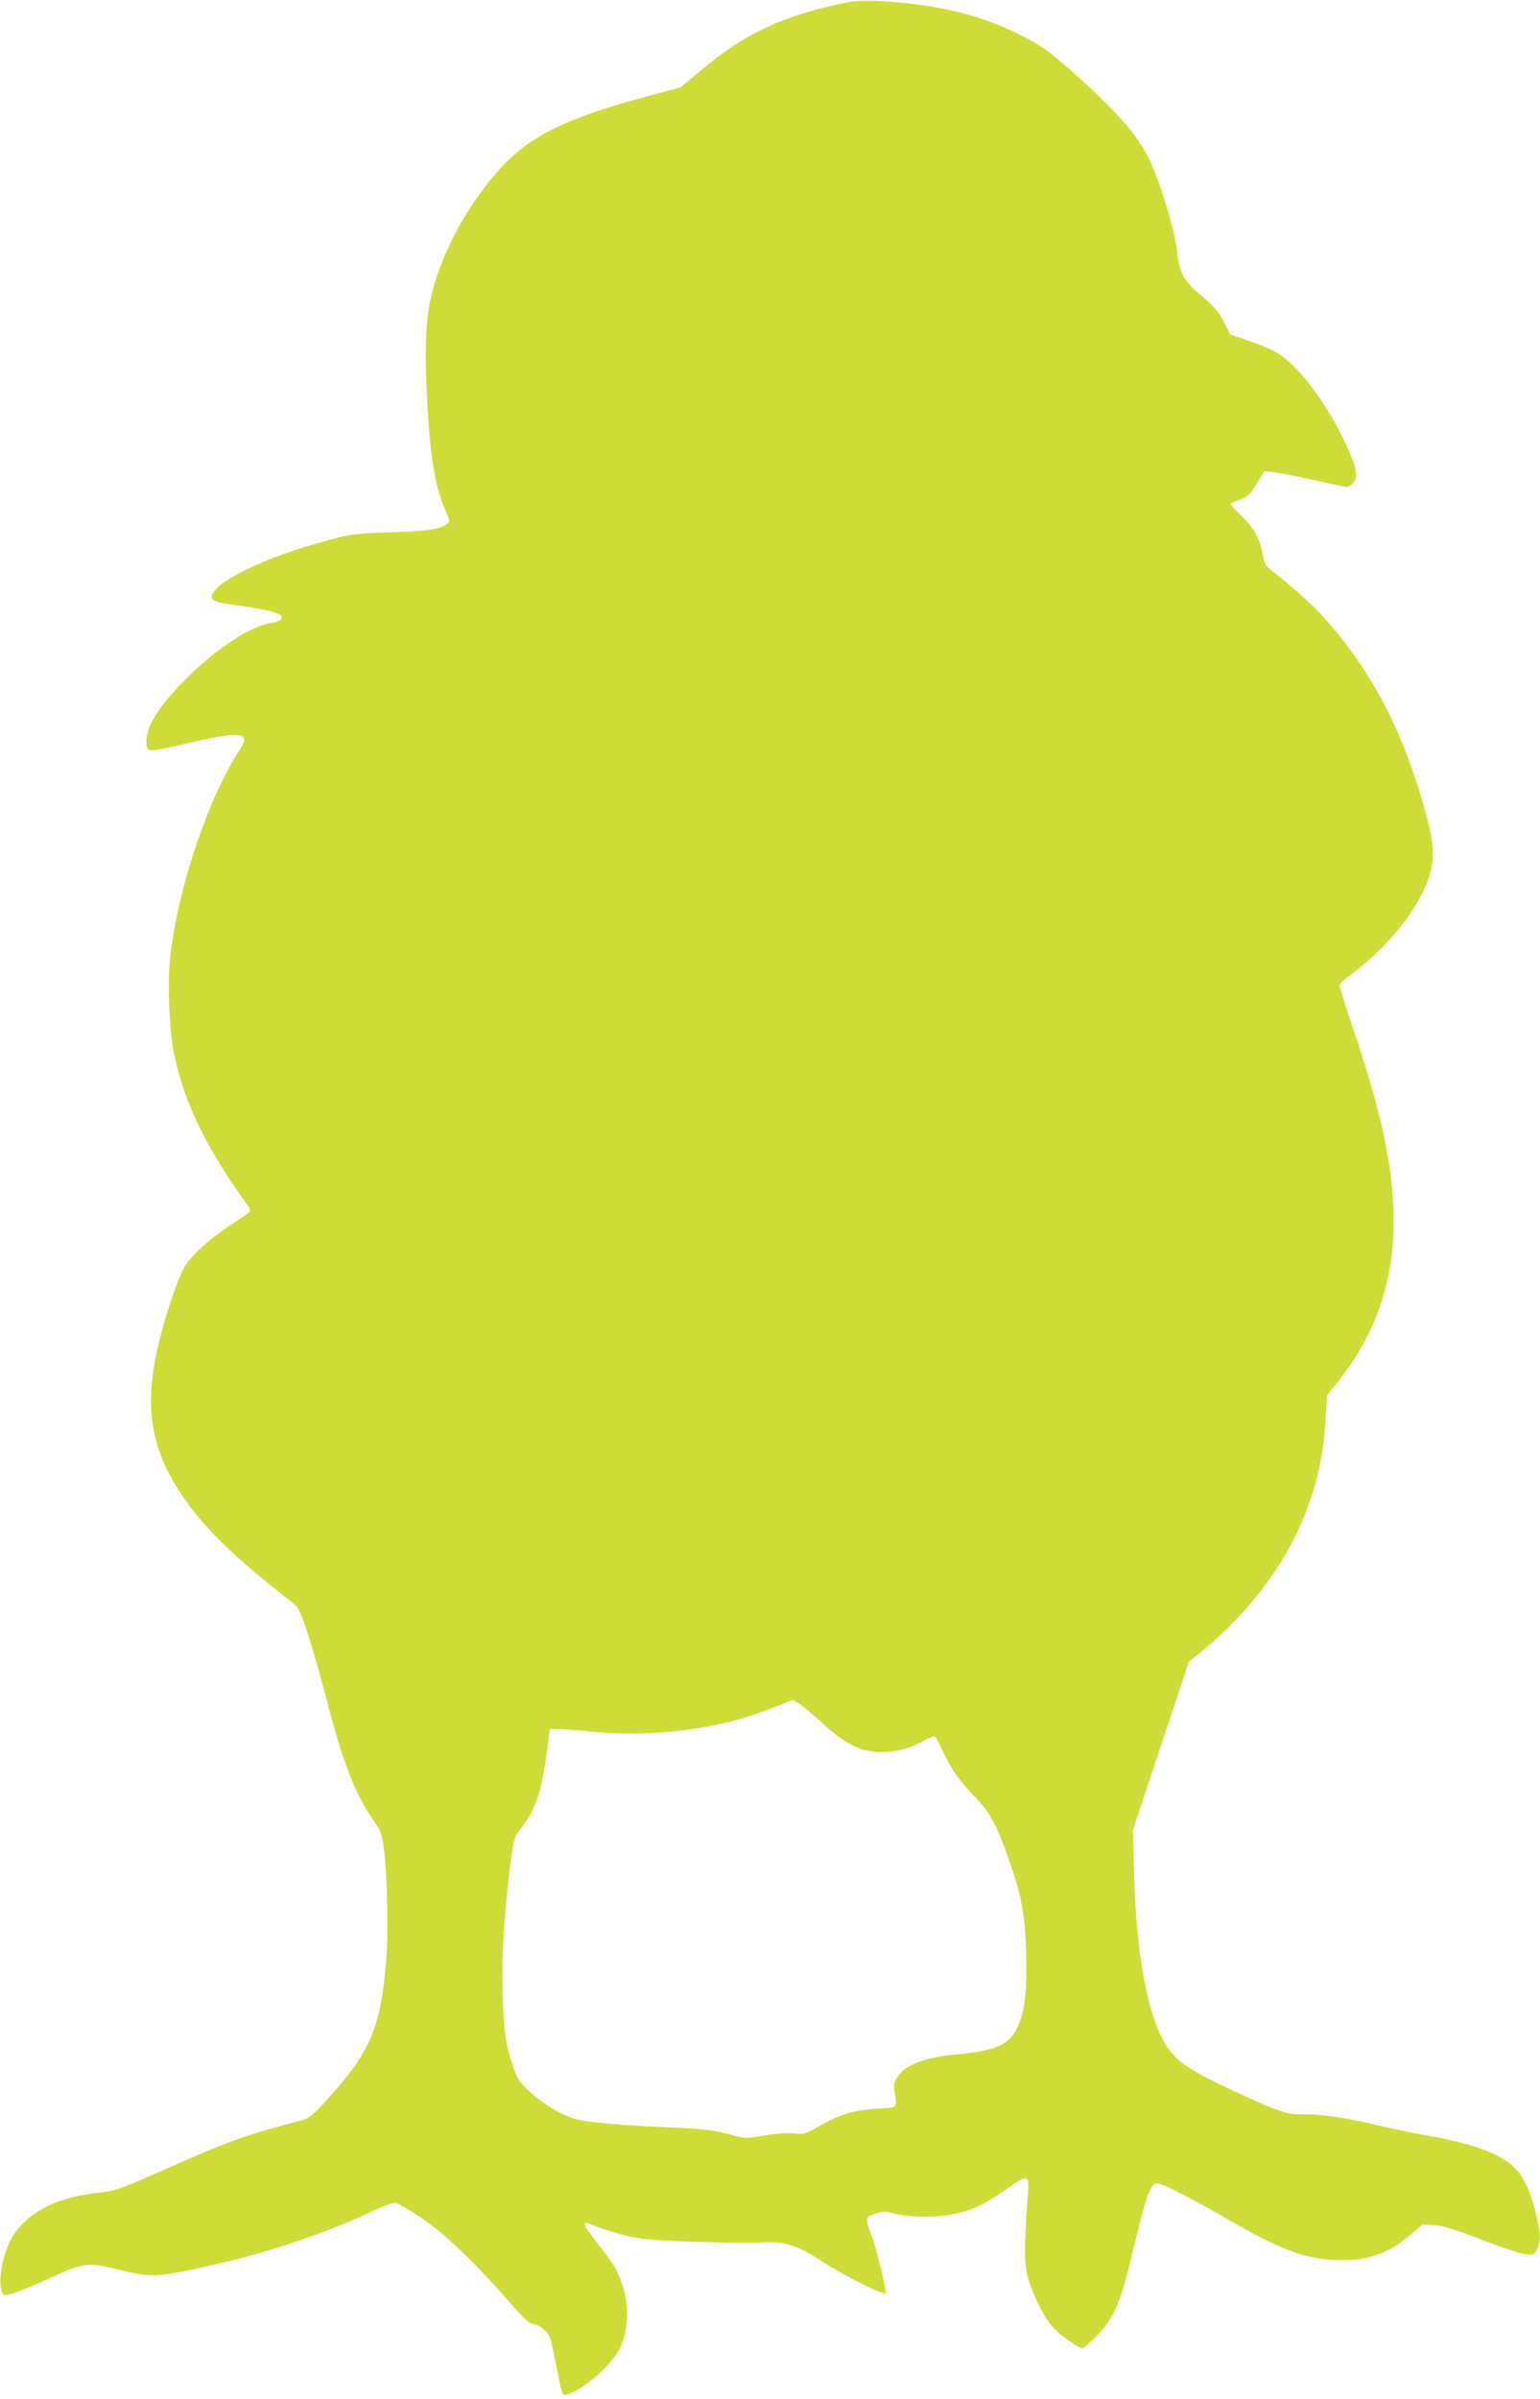 <?xml version="1.0" standalone="no"?>
<!DOCTYPE svg PUBLIC "-//W3C//DTD SVG 20010904//EN"
 "http://www.w3.org/TR/2001/REC-SVG-20010904/DTD/svg10.dtd">
<svg version="1.0" xmlns="http://www.w3.org/2000/svg"
 width="822pt" height="1280pt" viewBox="0 0 822 1280"
 preserveAspectRatio="xMidYMid meet">
<g transform="translate(0,1280) scale(0.1,-0.1)"
fill="#cddc39" stroke="none">
<path d="M4525 12788 c-341 -69 -545 -164 -782 -362 l-110 -92 -179 -48 c-453
-123 -639 -217 -806 -410 -171 -197 -305 -457 -352 -683 -24 -110 -29 -282
-17 -513 17 -319 43 -479 99 -604 25 -57 25 -59 7 -72 -39 -29 -95 -37 -295
-44 -191 -6 -214 -9 -340 -43 -334 -88 -620 -227 -620 -303 0 -18 28 -29 95
-38 227 -31 299 -52 275 -81 -6 -7 -30 -16 -54 -19 -104 -16 -274 -125 -430
-275 -164 -160 -240 -278 -234 -363 4 -54 0 -54 218 -4 202 47 280 55 299 32
11 -13 7 -25 -30 -83 -165 -262 -318 -723 -360 -1083 -16 -139 -6 -395 20
-522 53 -260 176 -513 396 -813 8 -11 11 -25 7 -30 -4 -6 -51 -39 -105 -74
-109 -71 -200 -154 -240 -218 -34 -54 -97 -238 -136 -395 -91 -368 -47 -607
165 -888 114 -152 275 -302 550 -515 26 -20 39 -46 77 -162 25 -76 70 -235
101 -353 87 -338 152 -505 251 -645 39 -55 44 -70 54 -150 19 -147 25 -456 12
-605 -31 -355 -86 -481 -320 -738 -63 -69 -93 -95 -120 -102 -308 -81 -394
-111 -741 -265 -238 -105 -261 -114 -350 -124 -179 -20 -298 -66 -389 -147
-63 -57 -93 -106 -121 -204 -23 -78 -24 -170 -2 -192 13 -13 87 13 275 99 154
70 180 73 336 34 191 -47 209 -46 595 45 242 57 563 169 775 271 60 28 101 43
115 39 12 -3 71 -38 131 -77 121 -80 286 -237 469 -446 82 -94 112 -123 131
-123 13 0 40 -13 58 -30 31 -27 36 -39 56 -142 45 -227 40 -211 70 -203 73 18
218 140 269 226 56 93 65 240 22 363 -26 77 -44 106 -129 214 -93 118 -93 129
-4 91 26 -11 93 -32 148 -46 87 -21 136 -26 365 -34 146 -5 308 -7 360 -4 123
8 191 -12 320 -96 121 -79 335 -187 347 -175 7 7 -49 240 -74 306 -37 96 -36
101 20 119 41 13 55 13 95 2 81 -22 219 -25 311 -7 108 22 172 51 286 131 127
89 130 88 121 -28 -21 -294 -20 -370 3 -447 31 -100 91 -217 136 -263 40 -41
133 -107 151 -107 7 0 40 28 74 62 90 91 131 181 185 408 90 373 103 410 146
410 24 0 185 -83 379 -195 270 -156 396 -204 556 -213 176 -9 285 27 412 134
l66 56 65 -5 c49 -4 113 -24 251 -78 102 -39 206 -74 232 -77 44 -4 47 -3 62
26 21 41 20 82 -4 183 -26 106 -44 152 -81 211 -64 100 -225 167 -519 217 -63
11 -181 36 -262 55 -165 39 -301 58 -398 55 -70 -2 -120 16 -365 129 -213 98
-293 151 -348 235 -99 149 -163 488 -174 922 l-6 231 149 448 149 448 80 66
c235 193 427 446 528 692 76 184 111 341 123 546 l7 119 57 71 c216 271 313
574 297 934 -12 259 -70 520 -206 926 -45 133 -81 248 -81 256 0 8 28 35 63
60 221 164 395 397 428 573 16 86 6 159 -46 340 -118 411 -292 734 -544 1007
-55 59 -170 162 -269 238 -26 20 -34 36 -43 85 -15 83 -48 141 -113 203 -31
29 -56 57 -56 62 0 5 17 14 38 20 49 16 68 34 104 97 17 29 33 55 37 57 9 6
150 -19 286 -50 61 -14 122 -27 136 -30 20 -5 33 0 49 16 33 33 23 87 -44 226
-110 230 -266 427 -381 484 -27 14 -90 38 -139 55 l-90 31 -34 67 c-28 55 -50
81 -116 136 -99 83 -121 122 -134 246 -12 102 -85 349 -138 464 -61 133 -143
232 -349 424 -77 71 -171 151 -208 178 -124 87 -309 166 -489 209 -190 45
-473 69 -573 48z m-260 -9077 c17 -11 73 -58 125 -106 116 -105 195 -147 288
-153 85 -6 162 12 240 54 35 19 67 32 71 29 5 -2 25 -39 44 -80 48 -101 87
-156 173 -245 80 -83 114 -147 180 -334 65 -185 85 -291 91 -487 7 -209 -6
-321 -47 -407 -43 -91 -114 -123 -310 -142 -184 -17 -283 -54 -328 -120 -20
-29 -23 -43 -17 -80 13 -93 22 -84 -95 -91 -123 -8 -199 -31 -309 -94 -72 -42
-80 -44 -133 -38 -34 3 -96 -1 -157 -11 -91 -16 -107 -16 -154 -3 -112 32
-170 39 -382 47 -121 5 -278 16 -349 24 -116 13 -138 19 -210 55 -50 24 -108
65 -151 104 -65 59 -73 72 -97 143 -39 114 -48 177 -55 379 -6 200 7 425 38
675 19 147 24 169 47 198 88 109 121 200 150 419 l17 128 45 -1 c25 0 106 -6
180 -14 333 -32 689 15 970 130 52 21 97 39 100 39 3 1 19 -8 35 -18z"/>
</g>
</svg>
